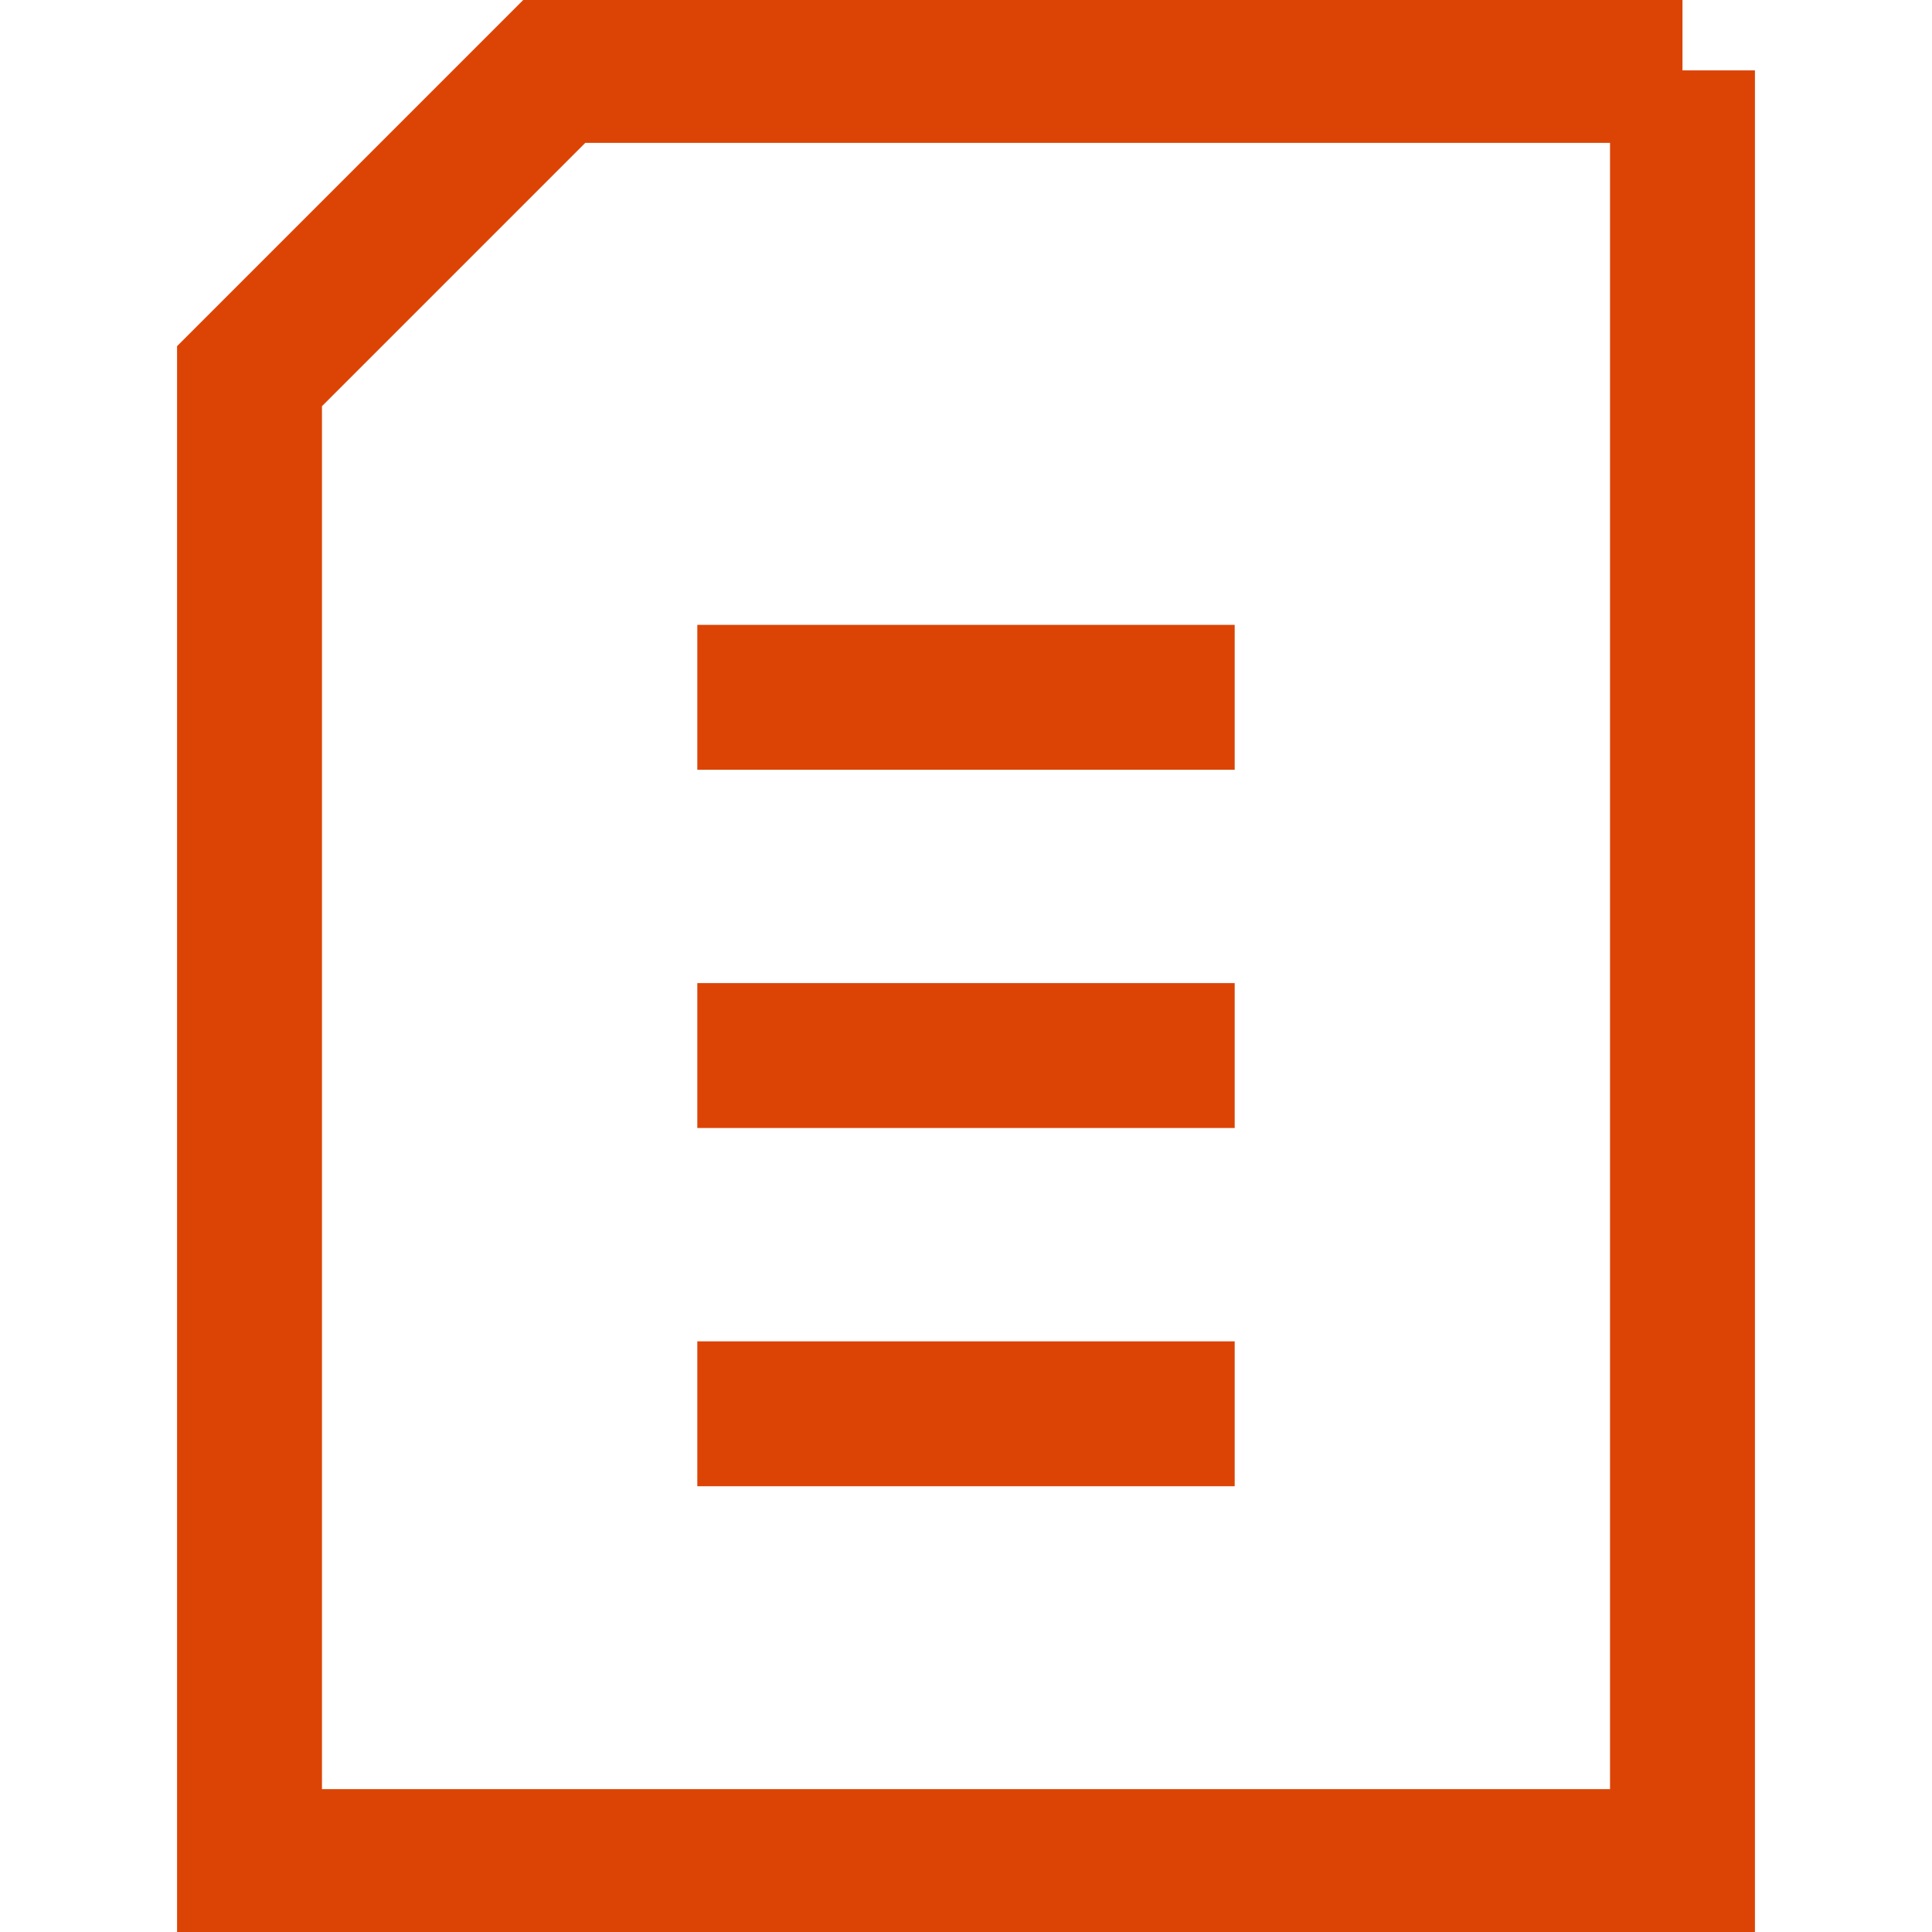 <?xml version="1.0" encoding="UTF-8"?> <svg xmlns="http://www.w3.org/2000/svg" xmlns:xlink="http://www.w3.org/1999/xlink" version="1.1" id="Layer_1" x="0px" y="0px" viewBox="0 0 40 40" xml:space="preserve"> <path fill="none" stroke="#DC4405" stroke-width="3" d="M34.834,1.457v37.085H5.166V7.788l3.165-3.165l3.165-3.165H34.834z"></path> <path fill="none" stroke="#DC4405" stroke-width="3" d="M14.437,14.437h11.126 M14.437,21.854h11.126 M14.437,29.271h11.126"></path> </svg> 